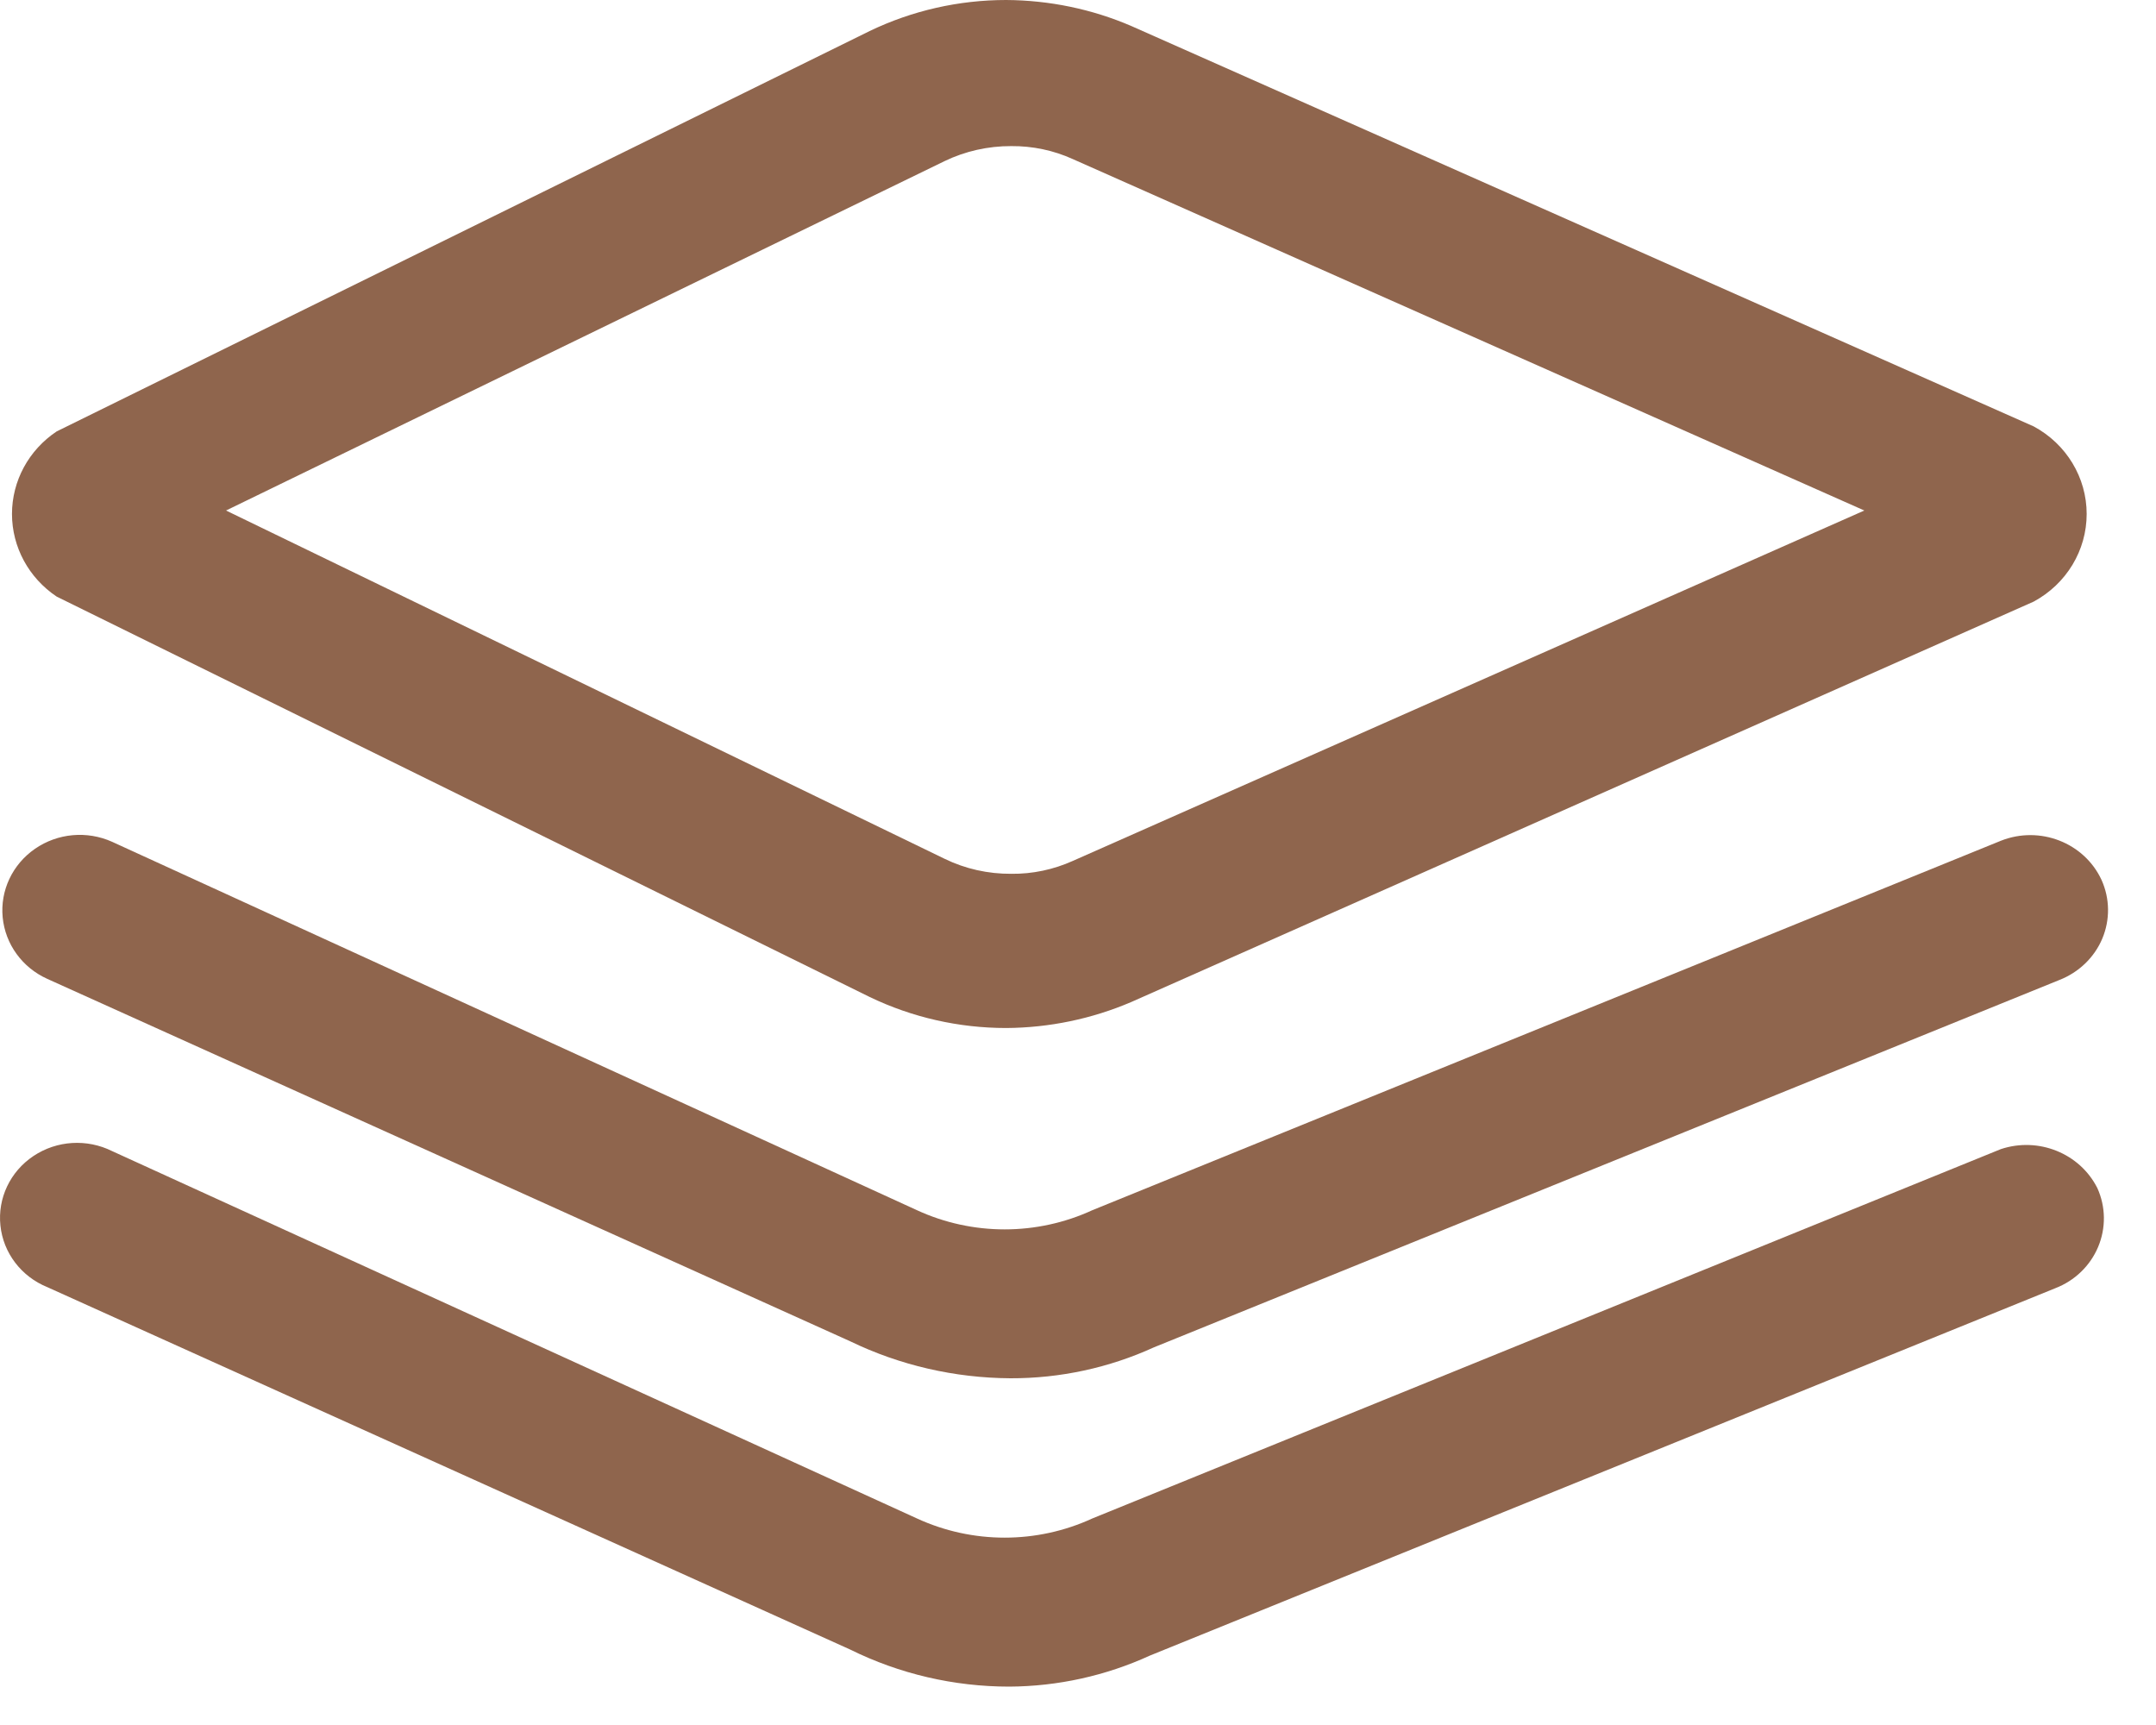<?xml version="1.0" encoding="UTF-8"?> <svg xmlns="http://www.w3.org/2000/svg" width="25" height="20" viewBox="0 0 25 20" fill="none"> <path fill-rule="evenodd" clip-rule="evenodd" d="M10.084 11.559L0.657 6.917C0.333 6.7 0.139 6.342 0.139 5.959C0.139 5.576 0.333 5.218 0.657 5.002L10.084 0.36C10.576 0.123 11.118 -0 11.667 6.78085e-07C12.167 0.003 12.662 0.105 13.119 0.302L23.582 4.944C23.961 5.148 24.196 5.537 24.196 5.959C24.196 6.382 23.961 6.77 23.582 6.975L13.119 11.617C12.662 11.813 12.167 11.916 11.667 11.919C11.118 11.919 10.576 11.796 10.084 11.559ZM11.727 1.694C11.458 1.693 11.193 1.752 10.953 1.868L2.621 5.919L10.953 9.957C11.193 10.074 11.458 10.133 11.727 10.131C11.973 10.134 12.217 10.082 12.441 9.981L21.618 5.919L12.441 1.845C12.217 1.743 11.973 1.692 11.727 1.694Z" fill="#8F654D"></path> <path d="M23.201 9.748L12.667 14.031C12.023 14.328 11.276 14.328 10.632 14.031L1.3 9.76C1.008 9.629 0.668 9.66 0.406 9.841C0.144 10.022 0.001 10.325 0.031 10.636C0.061 10.947 0.258 11.219 0.55 11.35L9.858 15.551C10.435 15.83 11.07 15.976 11.715 15.98C12.291 15.982 12.86 15.859 13.381 15.621L23.88 11.362C24.105 11.274 24.285 11.101 24.377 10.883C24.469 10.664 24.466 10.418 24.368 10.201C24.167 9.769 23.652 9.569 23.201 9.748Z" fill="#8F654D"></path> <path d="M23.201 13.323L12.667 17.605C12.023 17.902 11.276 17.902 10.632 17.605L1.3 13.346C1.008 13.201 0.659 13.222 0.388 13.403C0.118 13.583 -0.029 13.893 0.005 14.21C0.038 14.528 0.248 14.802 0.55 14.924L9.858 19.125C10.43 19.408 11.062 19.555 11.703 19.555C12.267 19.552 12.823 19.429 13.334 19.195L23.832 14.936C24.058 14.849 24.237 14.676 24.329 14.457C24.421 14.238 24.418 13.992 24.32 13.775C24.117 13.372 23.638 13.178 23.201 13.323Z" fill="#8F654D"></path> </svg> 